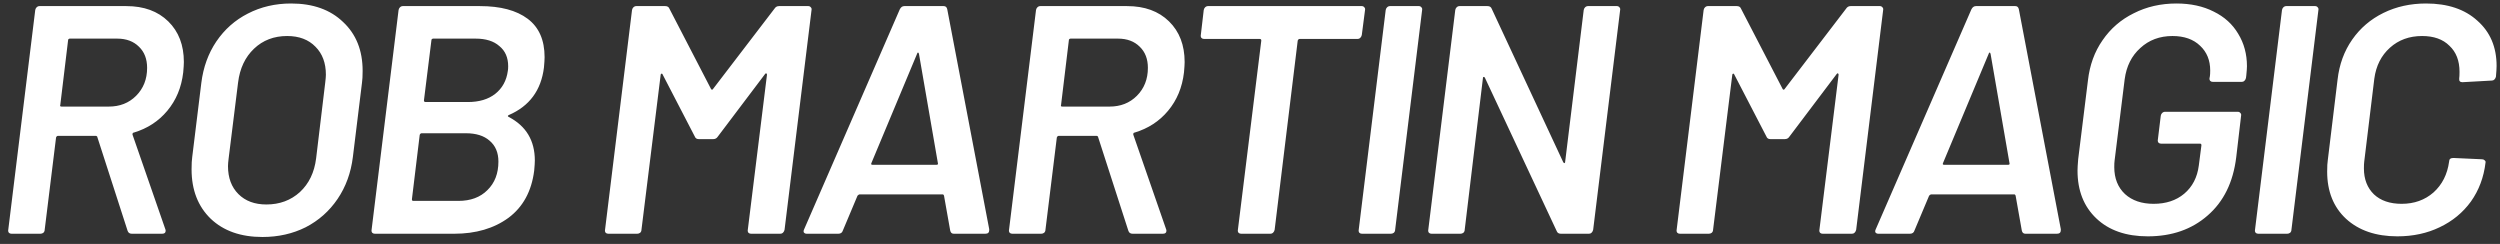 <svg width="246" height="24" viewBox="0 0 246 24" fill="none" xmlns="http://www.w3.org/2000/svg">
<rect x="0" y="0" width="246" height="24" fill="#333333" stroke="none"/>
<path d="M12.972 23C12.758 23 12.62 22.904 12.556 22.712L9.58 13.496C9.58 13.453 9.558 13.421 9.516 13.4C9.494 13.379 9.462 13.368 9.42 13.368H5.708C5.622 13.368 5.558 13.421 5.516 13.528L4.396 22.616C4.396 22.723 4.353 22.819 4.268 22.904C4.182 22.968 4.086 23 3.98 23H1.132C1.025 23 0.94 22.968 0.876 22.904C0.812 22.819 0.79 22.723 0.812 22.616L3.468 0.984C3.489 0.877 3.532 0.792 3.596 0.728C3.681 0.643 3.777 0.6 3.884 0.6H12.428C14.156 0.6 15.532 1.101 16.556 2.104C17.58 3.107 18.092 4.44 18.092 6.104C18.092 6.317 18.07 6.659 18.028 7.128C17.857 8.6 17.334 9.859 16.46 10.904C15.606 11.928 14.508 12.643 13.164 13.048C13.078 13.048 13.036 13.112 13.036 13.24L16.268 22.552C16.289 22.595 16.3 22.648 16.3 22.712C16.3 22.904 16.182 23 15.948 23H12.972ZM6.86 3.8C6.817 3.8 6.774 3.821 6.732 3.864C6.71 3.885 6.7 3.917 6.7 3.96L5.932 10.328C5.889 10.435 5.932 10.488 6.06 10.488H10.7C11.788 10.488 12.684 10.136 13.388 9.432C14.113 8.707 14.476 7.789 14.476 6.68C14.476 5.805 14.209 5.112 13.676 4.6C13.142 4.067 12.428 3.8 11.532 3.8H6.86ZM25.827 23.32C23.694 23.32 21.997 22.723 20.739 21.528C19.48 20.312 18.851 18.691 18.851 16.664C18.851 16.131 18.872 15.725 18.915 15.448L19.811 8.152C20.003 6.616 20.494 5.261 21.283 4.088C22.093 2.893 23.128 1.976 24.387 1.336C25.667 0.675 27.085 0.344 28.643 0.344C30.797 0.344 32.504 0.952 33.763 2.168C35.043 3.363 35.683 4.963 35.683 6.968C35.683 7.48 35.661 7.875 35.619 8.152L34.723 15.448C34.531 17.005 34.029 18.381 33.219 19.576C32.408 20.771 31.363 21.699 30.083 22.36C28.803 23 27.384 23.32 25.827 23.32ZM26.211 20.12C27.512 20.12 28.611 19.715 29.507 18.904C30.403 18.072 30.936 16.963 31.107 15.576L32.003 8.12C32.045 7.779 32.067 7.523 32.067 7.352C32.067 6.2 31.726 5.283 31.043 4.6C30.36 3.896 29.432 3.544 28.259 3.544C26.957 3.544 25.869 3.96 24.995 4.792C24.12 5.624 23.598 6.733 23.427 8.12L22.499 15.576C22.456 15.917 22.435 16.173 22.435 16.344C22.435 17.496 22.776 18.413 23.459 19.096C24.142 19.779 25.059 20.12 26.211 20.12ZM50.068 11.32C49.94 11.384 49.94 11.448 50.068 11.512C51.775 12.408 52.628 13.837 52.628 15.8C52.628 15.992 52.607 16.323 52.564 16.792C52.308 18.819 51.465 20.365 50.036 21.432C48.607 22.477 46.825 23 44.692 23H36.884C36.778 23 36.692 22.968 36.628 22.904C36.564 22.819 36.543 22.723 36.564 22.616L39.22 0.984C39.242 0.877 39.284 0.792 39.348 0.728C39.434 0.643 39.529 0.6 39.636 0.6H47.22C49.247 0.6 50.815 1.016 51.924 1.848C53.033 2.68 53.588 3.939 53.588 5.624C53.588 5.837 53.567 6.179 53.524 6.648C53.247 8.888 52.095 10.445 50.068 11.32ZM42.612 3.8C42.569 3.8 42.527 3.821 42.484 3.864C42.463 3.885 42.452 3.917 42.452 3.96L41.716 9.88C41.716 9.987 41.77 10.04 41.876 10.04H46.036C47.145 10.04 48.041 9.773 48.724 9.24C49.428 8.685 49.844 7.928 49.972 6.968C49.993 6.861 50.004 6.712 50.004 6.52C50.004 5.667 49.716 5.005 49.14 4.536C48.586 4.045 47.807 3.8 46.804 3.8H42.612ZM45.108 19.768C46.303 19.768 47.252 19.416 47.956 18.712C48.681 18.008 49.044 17.069 49.044 15.896C49.044 15.021 48.756 14.339 48.18 13.848C47.626 13.357 46.847 13.112 45.844 13.112H41.492C41.407 13.112 41.343 13.165 41.3 13.272L40.532 19.608C40.532 19.715 40.575 19.768 40.66 19.768H45.108ZM76.207 0.856C76.314 0.685 76.463 0.6 76.655 0.6H79.535C79.642 0.6 79.727 0.643 79.791 0.728C79.855 0.792 79.877 0.877 79.855 0.984L77.199 22.616C77.178 22.723 77.125 22.819 77.039 22.904C76.975 22.968 76.89 23 76.783 23H73.903C73.797 23 73.711 22.968 73.647 22.904C73.583 22.819 73.562 22.723 73.583 22.616L75.471 7.352C75.471 7.288 75.45 7.245 75.407 7.224C75.365 7.203 75.322 7.224 75.279 7.288L70.639 13.432C70.533 13.603 70.383 13.688 70.191 13.688H68.751C68.559 13.688 68.431 13.603 68.367 13.432L65.199 7.32C65.178 7.256 65.135 7.235 65.071 7.256C65.029 7.277 65.007 7.32 65.007 7.384L63.119 22.616C63.119 22.723 63.077 22.819 62.991 22.904C62.906 22.968 62.81 23 62.703 23H59.855C59.749 23 59.663 22.968 59.599 22.904C59.535 22.819 59.514 22.723 59.535 22.616L62.191 0.984C62.213 0.877 62.255 0.792 62.319 0.728C62.405 0.643 62.501 0.6 62.607 0.6H65.455C65.669 0.6 65.807 0.685 65.871 0.856L69.967 8.76C69.989 8.803 70.021 8.824 70.063 8.824C70.106 8.824 70.138 8.803 70.159 8.76L76.207 0.856ZM93.851 23C93.659 23 93.541 22.893 93.499 22.68L92.891 19.256C92.891 19.235 92.88 19.213 92.859 19.192C92.838 19.149 92.805 19.128 92.763 19.128H84.571C84.528 19.128 84.464 19.171 84.379 19.256L82.939 22.68C82.875 22.893 82.725 23 82.491 23H79.387C79.259 23 79.163 22.957 79.099 22.872C79.056 22.787 79.067 22.68 79.131 22.552L88.539 0.92C88.645 0.707 88.795 0.6 88.987 0.6H92.859C93.051 0.6 93.168 0.707 93.211 0.92L97.339 22.552V22.648C97.339 22.883 97.211 23 96.955 23H93.851ZM85.755 16.024C85.691 16.152 85.723 16.216 85.851 16.216H92.155C92.283 16.216 92.326 16.152 92.283 16.024L90.427 5.304C90.406 5.219 90.374 5.176 90.331 5.176C90.288 5.176 90.256 5.219 90.235 5.304L85.755 16.024ZM111.448 23C111.235 23 111.096 22.904 111.032 22.712L108.056 13.496C108.056 13.453 108.035 13.421 107.992 13.4C107.971 13.379 107.939 13.368 107.896 13.368H104.184C104.099 13.368 104.035 13.421 103.992 13.528L102.872 22.616C102.872 22.723 102.829 22.819 102.744 22.904C102.659 22.968 102.563 23 102.456 23H99.608C99.501 23 99.416 22.968 99.352 22.904C99.288 22.819 99.266 22.723 99.288 22.616L101.944 0.984C101.965 0.877 102.008 0.792 102.072 0.728C102.157 0.643 102.253 0.6 102.36 0.6H110.904C112.632 0.6 114.008 1.101 115.032 2.104C116.056 3.107 116.568 4.44 116.568 6.104C116.568 6.317 116.547 6.659 116.504 7.128C116.333 8.6 115.811 9.859 114.936 10.904C114.083 11.928 112.984 12.643 111.64 13.048C111.555 13.048 111.512 13.112 111.512 13.24L114.744 22.552C114.765 22.595 114.776 22.648 114.776 22.712C114.776 22.904 114.659 23 114.424 23H111.448ZM105.336 3.8C105.293 3.8 105.251 3.821 105.208 3.864C105.187 3.885 105.176 3.917 105.176 3.96L104.408 10.328C104.365 10.435 104.408 10.488 104.536 10.488H109.176C110.264 10.488 111.16 10.136 111.864 9.432C112.589 8.707 112.952 7.789 112.952 6.68C112.952 5.805 112.685 5.112 112.152 4.6C111.619 4.067 110.904 3.8 110.008 3.8H105.336ZM134 0.6C134.107 0.6 134.192 0.643 134.256 0.728C134.32 0.792 134.341 0.877 134.32 0.984L134 3.448C133.979 3.555 133.925 3.651 133.84 3.736C133.776 3.8 133.691 3.832 133.584 3.832H127.888C127.803 3.832 127.739 3.885 127.696 3.992L125.424 22.616C125.403 22.723 125.349 22.819 125.264 22.904C125.2 22.968 125.115 23 125.008 23H122.128C122.021 23 121.936 22.968 121.872 22.904C121.808 22.819 121.787 22.723 121.808 22.616L124.112 3.992C124.112 3.885 124.059 3.832 123.952 3.832H118.48C118.373 3.832 118.288 3.8 118.224 3.736C118.16 3.651 118.139 3.555 118.16 3.448L118.448 0.984C118.469 0.877 118.512 0.792 118.576 0.728C118.661 0.643 118.757 0.6 118.864 0.6H134ZM134.017 23C133.91 23 133.825 22.968 133.761 22.904C133.697 22.819 133.675 22.723 133.697 22.616L136.353 0.984C136.374 0.877 136.417 0.792 136.481 0.728C136.566 0.643 136.662 0.6 136.769 0.6H139.617C139.723 0.6 139.809 0.643 139.873 0.728C139.937 0.792 139.958 0.877 139.937 0.984L137.281 22.616C137.281 22.723 137.238 22.819 137.153 22.904C137.067 22.968 136.971 23 136.865 23H134.017ZM155.838 0.984C155.859 0.877 155.902 0.792 155.966 0.728C156.051 0.643 156.147 0.6 156.254 0.6H159.102C159.208 0.6 159.294 0.643 159.358 0.728C159.422 0.792 159.443 0.877 159.422 0.984L156.766 22.616C156.744 22.723 156.691 22.819 156.606 22.904C156.542 22.968 156.456 23 156.35 23H153.598C153.384 23 153.246 22.915 153.182 22.744L146.11 7.64C146.067 7.576 146.024 7.555 145.982 7.576C145.939 7.576 145.918 7.619 145.918 7.704L144.126 22.616C144.126 22.723 144.083 22.819 143.998 22.904C143.912 22.968 143.816 23 143.71 23H140.862C140.755 23 140.67 22.968 140.606 22.904C140.542 22.819 140.52 22.723 140.542 22.616L143.198 0.984C143.219 0.877 143.262 0.792 143.326 0.728C143.411 0.643 143.507 0.6 143.614 0.6H146.366C146.579 0.6 146.718 0.685 146.782 0.856L153.822 15.96C153.864 16.024 153.907 16.056 153.95 16.056C153.992 16.035 154.014 15.981 154.014 15.896L155.838 0.984ZM181.654 0.856C181.76 0.685 181.91 0.6 182.102 0.6H184.982C185.088 0.6 185.174 0.643 185.238 0.728C185.302 0.792 185.323 0.877 185.302 0.984L182.646 22.616C182.624 22.723 182.571 22.819 182.486 22.904C182.422 22.968 182.336 23 182.23 23H179.35C179.243 23 179.158 22.968 179.094 22.904C179.03 22.819 179.008 22.723 179.03 22.616L180.918 7.352C180.918 7.288 180.896 7.245 180.854 7.224C180.811 7.203 180.768 7.224 180.726 7.288L176.086 13.432C175.979 13.603 175.83 13.688 175.638 13.688H174.198C174.006 13.688 173.878 13.603 173.814 13.432L170.646 7.32C170.624 7.256 170.582 7.235 170.518 7.256C170.475 7.277 170.454 7.32 170.454 7.384L168.566 22.616C168.566 22.723 168.523 22.819 168.438 22.904C168.352 22.968 168.256 23 168.15 23H165.302C165.195 23 165.11 22.968 165.046 22.904C164.982 22.819 164.96 22.723 164.982 22.616L167.638 0.984C167.659 0.877 167.702 0.792 167.766 0.728C167.851 0.643 167.947 0.6 168.054 0.6H170.902C171.115 0.6 171.254 0.685 171.318 0.856L175.414 8.76C175.435 8.803 175.467 8.824 175.51 8.824C175.552 8.824 175.584 8.803 175.606 8.76L181.654 0.856ZM199.297 23C199.105 23 198.988 22.893 198.945 22.68L198.337 19.256C198.337 19.235 198.326 19.213 198.305 19.192C198.284 19.149 198.252 19.128 198.209 19.128H190.017C189.974 19.128 189.91 19.171 189.825 19.256L188.385 22.68C188.321 22.893 188.172 23 187.937 23H184.833C184.705 23 184.609 22.957 184.545 22.872C184.502 22.787 184.513 22.68 184.577 22.552L193.985 0.92C194.092 0.707 194.241 0.6 194.433 0.6H198.305C198.497 0.6 198.614 0.707 198.657 0.92L202.785 22.552V22.648C202.785 22.883 202.657 23 202.401 23H199.297ZM191.201 16.024C191.137 16.152 191.169 16.216 191.297 16.216H197.601C197.729 16.216 197.772 16.152 197.729 16.024L195.873 5.304C195.852 5.219 195.82 5.176 195.777 5.176C195.734 5.176 195.702 5.219 195.681 5.304L191.201 16.024ZM211.34 23.256C209.206 23.256 207.521 22.669 206.284 21.496C205.046 20.323 204.428 18.755 204.428 16.792C204.428 16.557 204.449 16.184 204.492 15.672L205.452 7.928C205.622 6.413 206.102 5.091 206.892 3.96C207.681 2.808 208.705 1.923 209.964 1.304C211.222 0.664 212.62 0.344 214.156 0.344C215.564 0.344 216.79 0.611 217.836 1.144C218.881 1.656 219.681 2.381 220.236 3.32C220.812 4.259 221.1 5.325 221.1 6.52C221.1 6.691 221.078 6.989 221.036 7.416L221.004 7.672C220.982 7.779 220.929 7.875 220.844 7.96C220.78 8.024 220.694 8.056 220.588 8.056H217.74C217.633 8.056 217.548 8.024 217.484 7.96C217.42 7.875 217.398 7.779 217.42 7.672L217.452 7.512C217.473 7.384 217.484 7.192 217.484 6.936C217.484 5.933 217.153 5.123 216.492 4.504C215.83 3.864 214.924 3.544 213.772 3.544C212.513 3.544 211.457 3.939 210.604 4.728C209.75 5.496 209.238 6.52 209.068 7.8L208.076 15.8C208.054 15.949 208.044 16.163 208.044 16.44C208.044 17.549 208.396 18.435 209.1 19.096C209.804 19.736 210.742 20.056 211.916 20.056C213.132 20.056 214.134 19.725 214.924 19.064C215.734 18.381 216.214 17.453 216.364 16.28L216.62 14.296C216.62 14.189 216.577 14.136 216.492 14.136H212.652C212.545 14.136 212.46 14.104 212.396 14.04C212.332 13.955 212.31 13.859 212.332 13.752L212.62 11.384C212.641 11.277 212.684 11.192 212.748 11.128C212.833 11.043 212.929 11 213.036 11H220.204C220.31 11 220.396 11.043 220.46 11.128C220.524 11.192 220.545 11.277 220.524 11.384L220.044 15.48C219.745 17.933 218.806 19.843 217.228 21.208C215.67 22.573 213.708 23.256 211.34 23.256ZM222.212 23C222.105 23 222.02 22.968 221.956 22.904C221.892 22.819 221.87 22.723 221.892 22.616L224.548 0.984C224.569 0.877 224.612 0.792 224.676 0.728C224.761 0.643 224.857 0.6 224.964 0.6H227.812C227.918 0.6 228.004 0.643 228.068 0.728C228.132 0.792 228.153 0.877 228.132 0.984L225.476 22.616C225.476 22.723 225.433 22.819 225.348 22.904C225.262 22.968 225.166 23 225.06 23H222.212ZM235.905 23.256C233.793 23.256 232.107 22.68 230.849 21.528C229.611 20.376 228.993 18.829 228.993 16.888C228.993 16.376 229.014 15.992 229.057 15.736L230.017 7.832C230.187 6.339 230.667 5.027 231.457 3.896C232.246 2.765 233.27 1.891 234.529 1.272C235.787 0.653 237.185 0.344 238.721 0.344C240.854 0.344 242.539 0.909 243.777 2.04C245.035 3.149 245.665 4.632 245.665 6.488C245.665 6.723 245.643 7.075 245.601 7.544C245.579 7.651 245.526 7.747 245.441 7.832C245.377 7.896 245.291 7.928 245.185 7.928L242.305 8.088C242.07 8.088 241.963 7.971 241.985 7.736C242.006 7.587 242.017 7.363 242.017 7.064C242.017 5.976 241.686 5.123 241.025 4.504C240.385 3.864 239.489 3.544 238.337 3.544C237.078 3.544 236.022 3.928 235.169 4.696C234.315 5.464 233.803 6.477 233.633 7.736L232.641 15.896C232.619 16.045 232.609 16.269 232.609 16.568C232.609 17.635 232.939 18.488 233.601 19.128C234.262 19.747 235.169 20.056 236.321 20.056C237.558 20.056 238.603 19.683 239.457 18.936C240.31 18.168 240.822 17.155 240.993 15.896C240.993 15.661 241.131 15.544 241.409 15.544L244.225 15.672C244.331 15.672 244.417 15.704 244.481 15.768C244.566 15.832 244.598 15.907 244.577 15.992C244.406 17.443 243.926 18.723 243.137 19.832C242.347 20.92 241.323 21.763 240.065 22.36C238.827 22.957 237.441 23.256 235.905 23.256Z" fill="white"/>
</svg>
